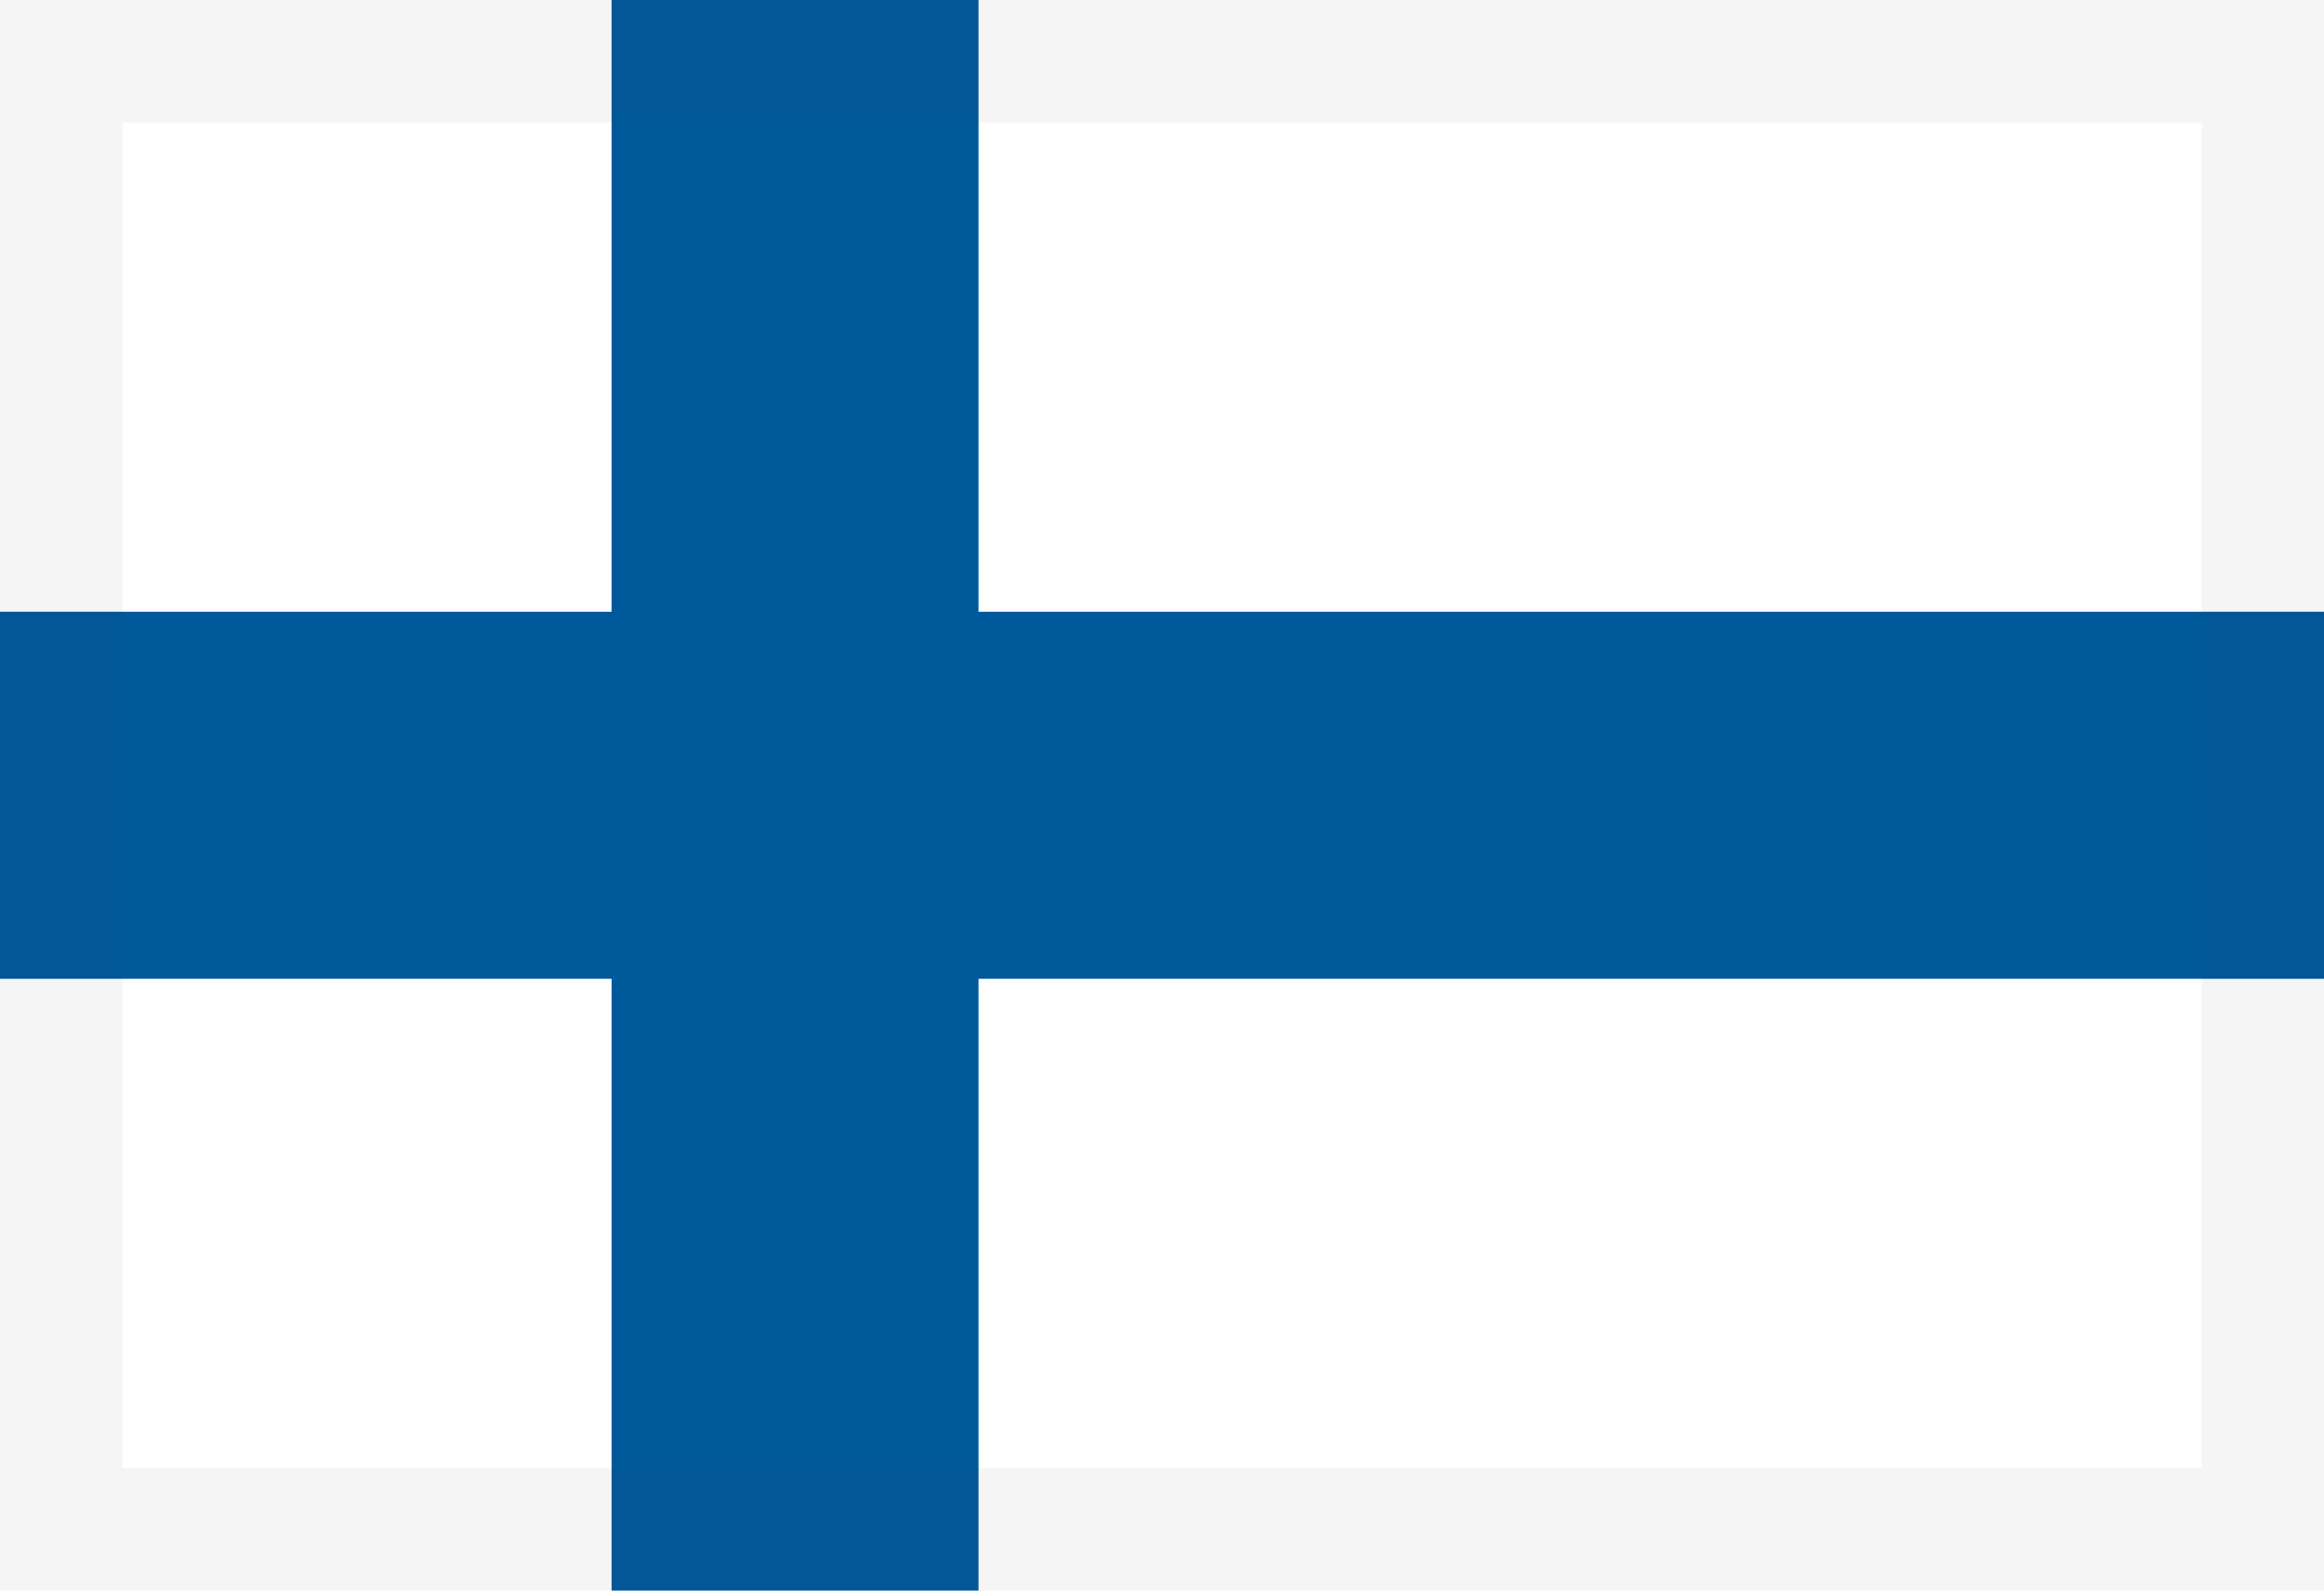 <svg xmlns="http://www.w3.org/2000/svg" width="19" height="13" viewBox="0 0 19 13">
    <g fill="none" fill-rule="evenodd">
        <path fill="#FFF" d="M0 13h19V0H0z"/>
        <path fill="#00599B" d="M8 5V0H5v5H0v3h5v5h3V8h11V5H8z"/>
        <path stroke="#292D36" stroke-opacity=".05" d="M.5 12.5h18V.5H.5v12z"/>
    </g>
</svg>
